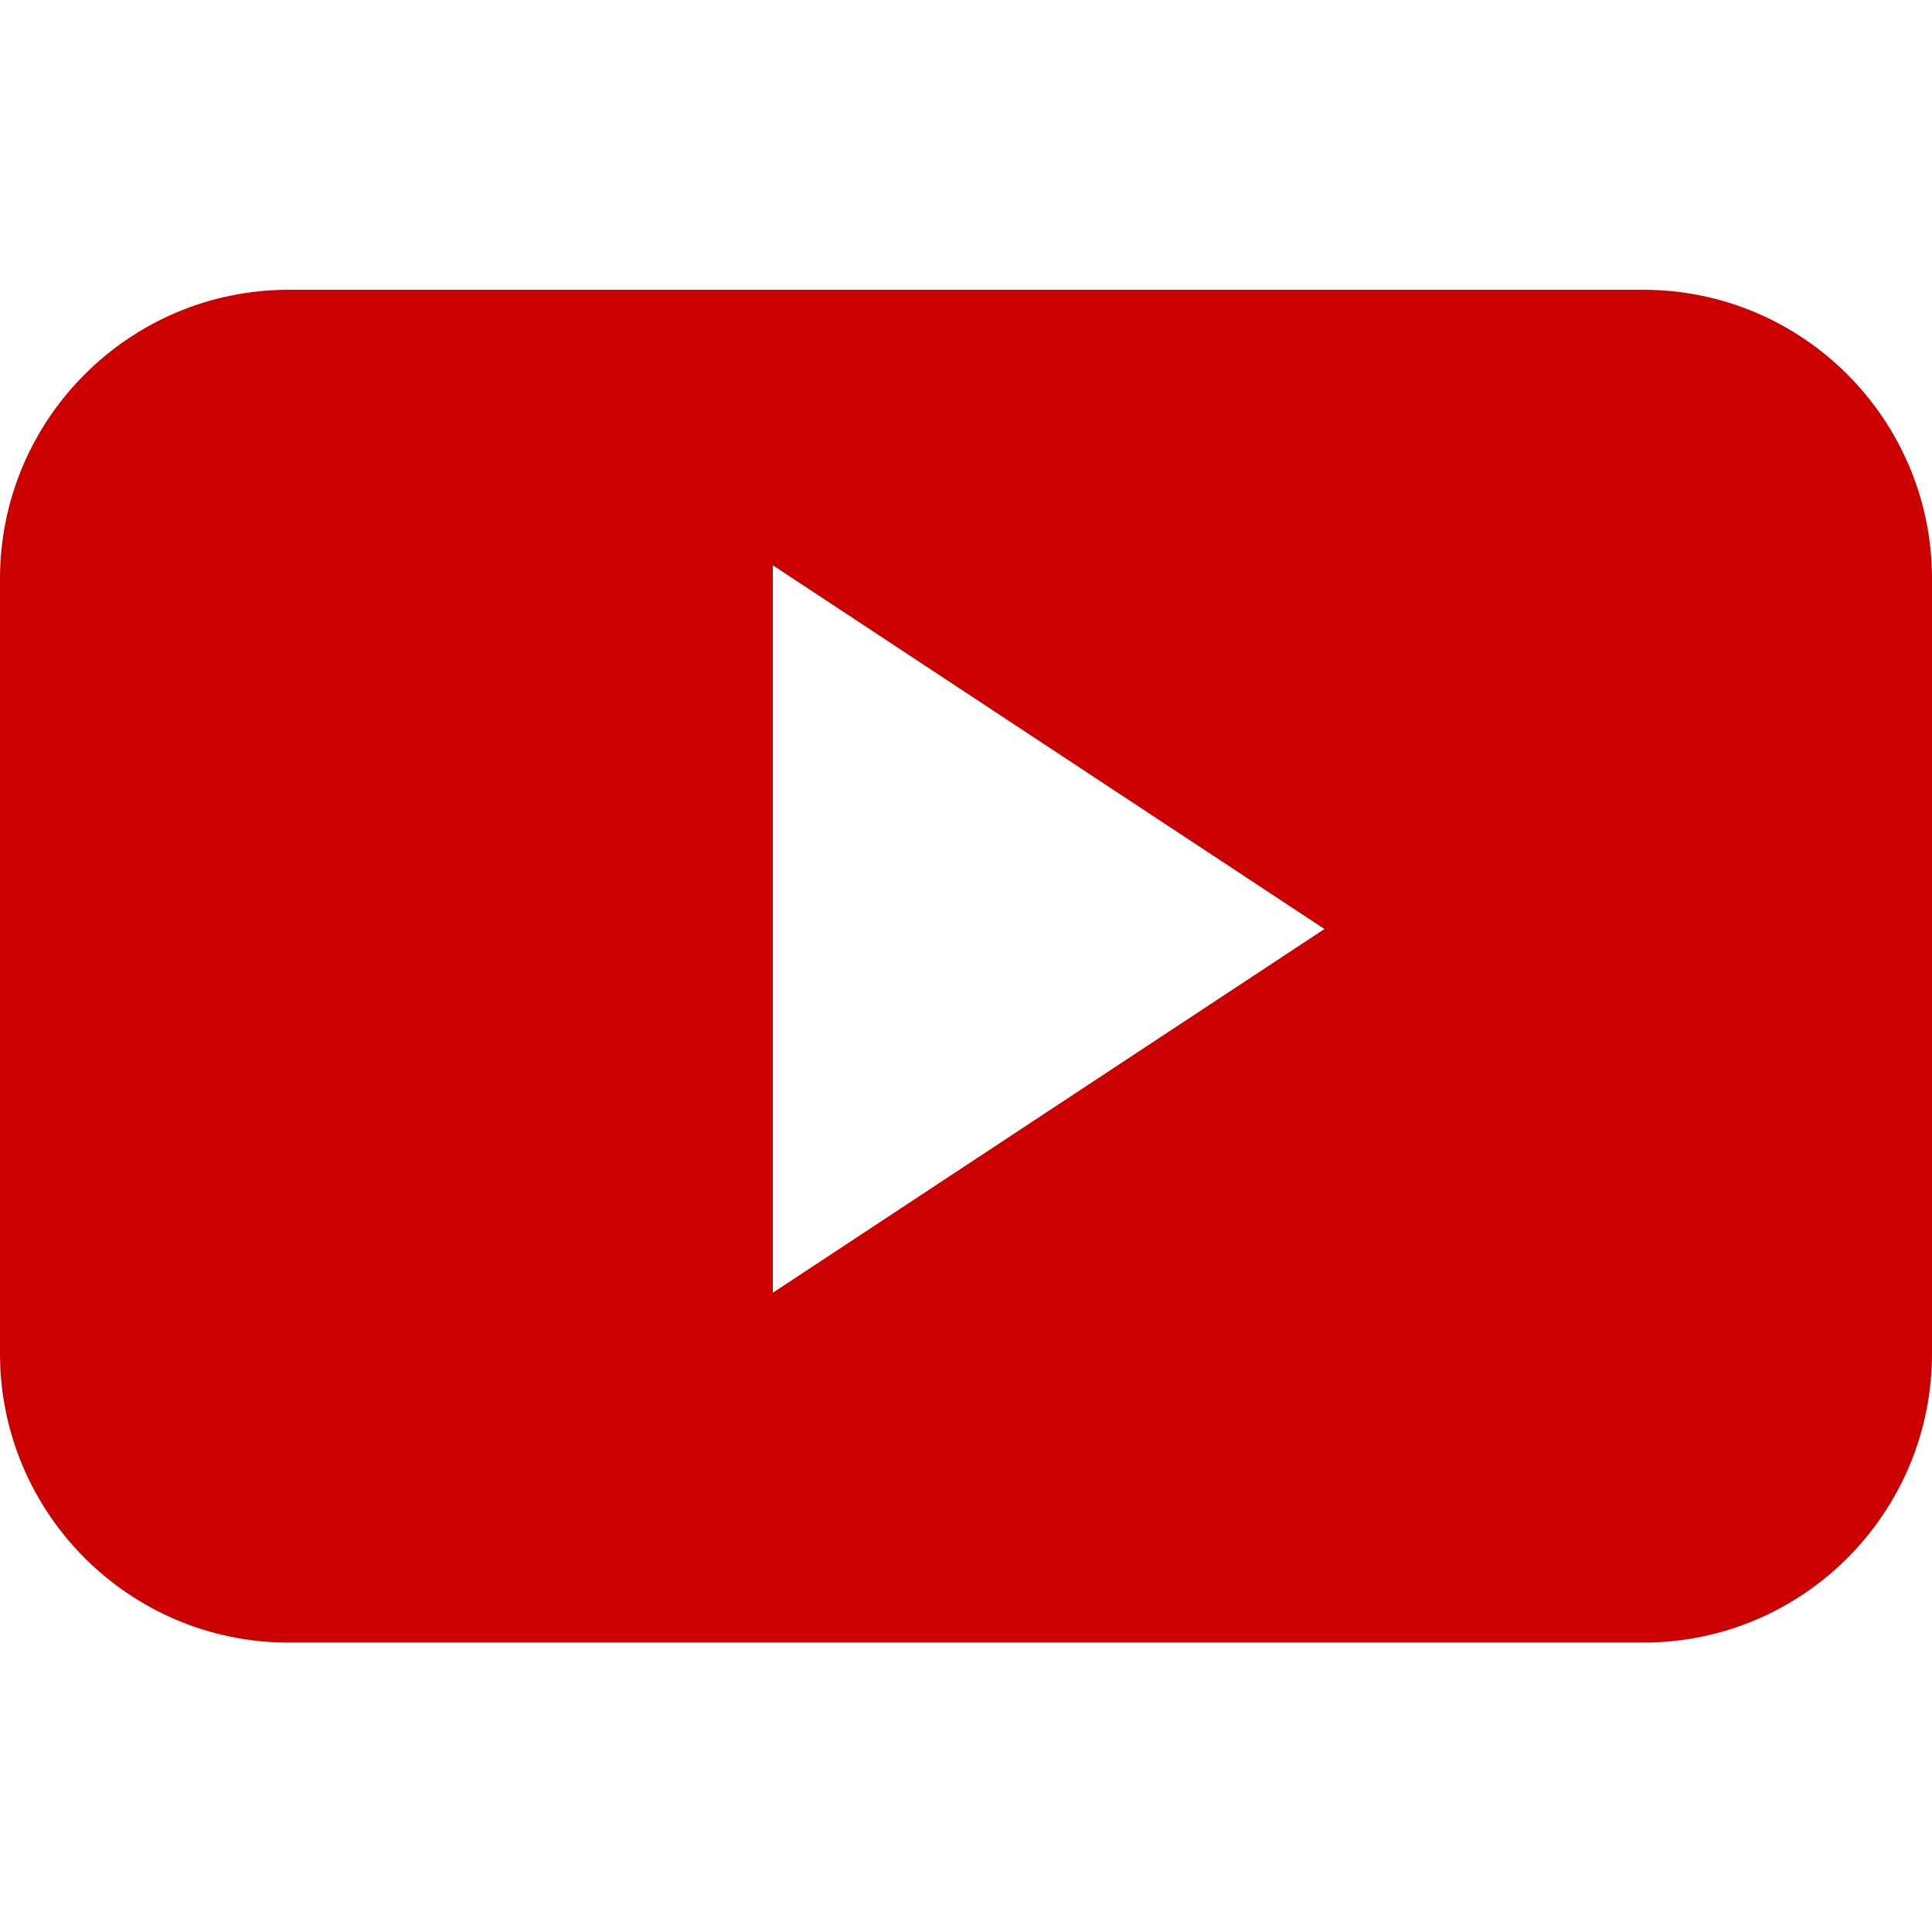 <?xml version="1.0" encoding="utf-8"?>
<!-- Generator: Adobe Illustrator 19.2.1, SVG Export Plug-In . SVG Version: 6.00 Build 0)  -->
<svg version="1.1" id="Capa_1" xmlns="http://www.w3.org/2000/svg" xmlns:xlink="http://www.w3.org/1999/xlink" x="0px" y="0px"
	 viewBox="0 0 512 512" style="enable-background:new 0 0 512 512;" xml:space="preserve">
<style type="text/css">
	.st0{fill:#CC0000;}
</style>
<g>
	<path id="YouTube__x28_alt_x29_" class="st0" d="M512,153.4c0-42.3-34.3-76.6-76.5-76.6h-359C34.3,76.8,0,111.1,0,153.4v205.3
		c0,42.3,34.3,76.6,76.5,76.6h359c42.3,0,76.5-34.3,76.5-76.6V153.4z M204.8,342.6V149.8L351,246.2L204.8,342.6z"/>
</g>
</svg>
